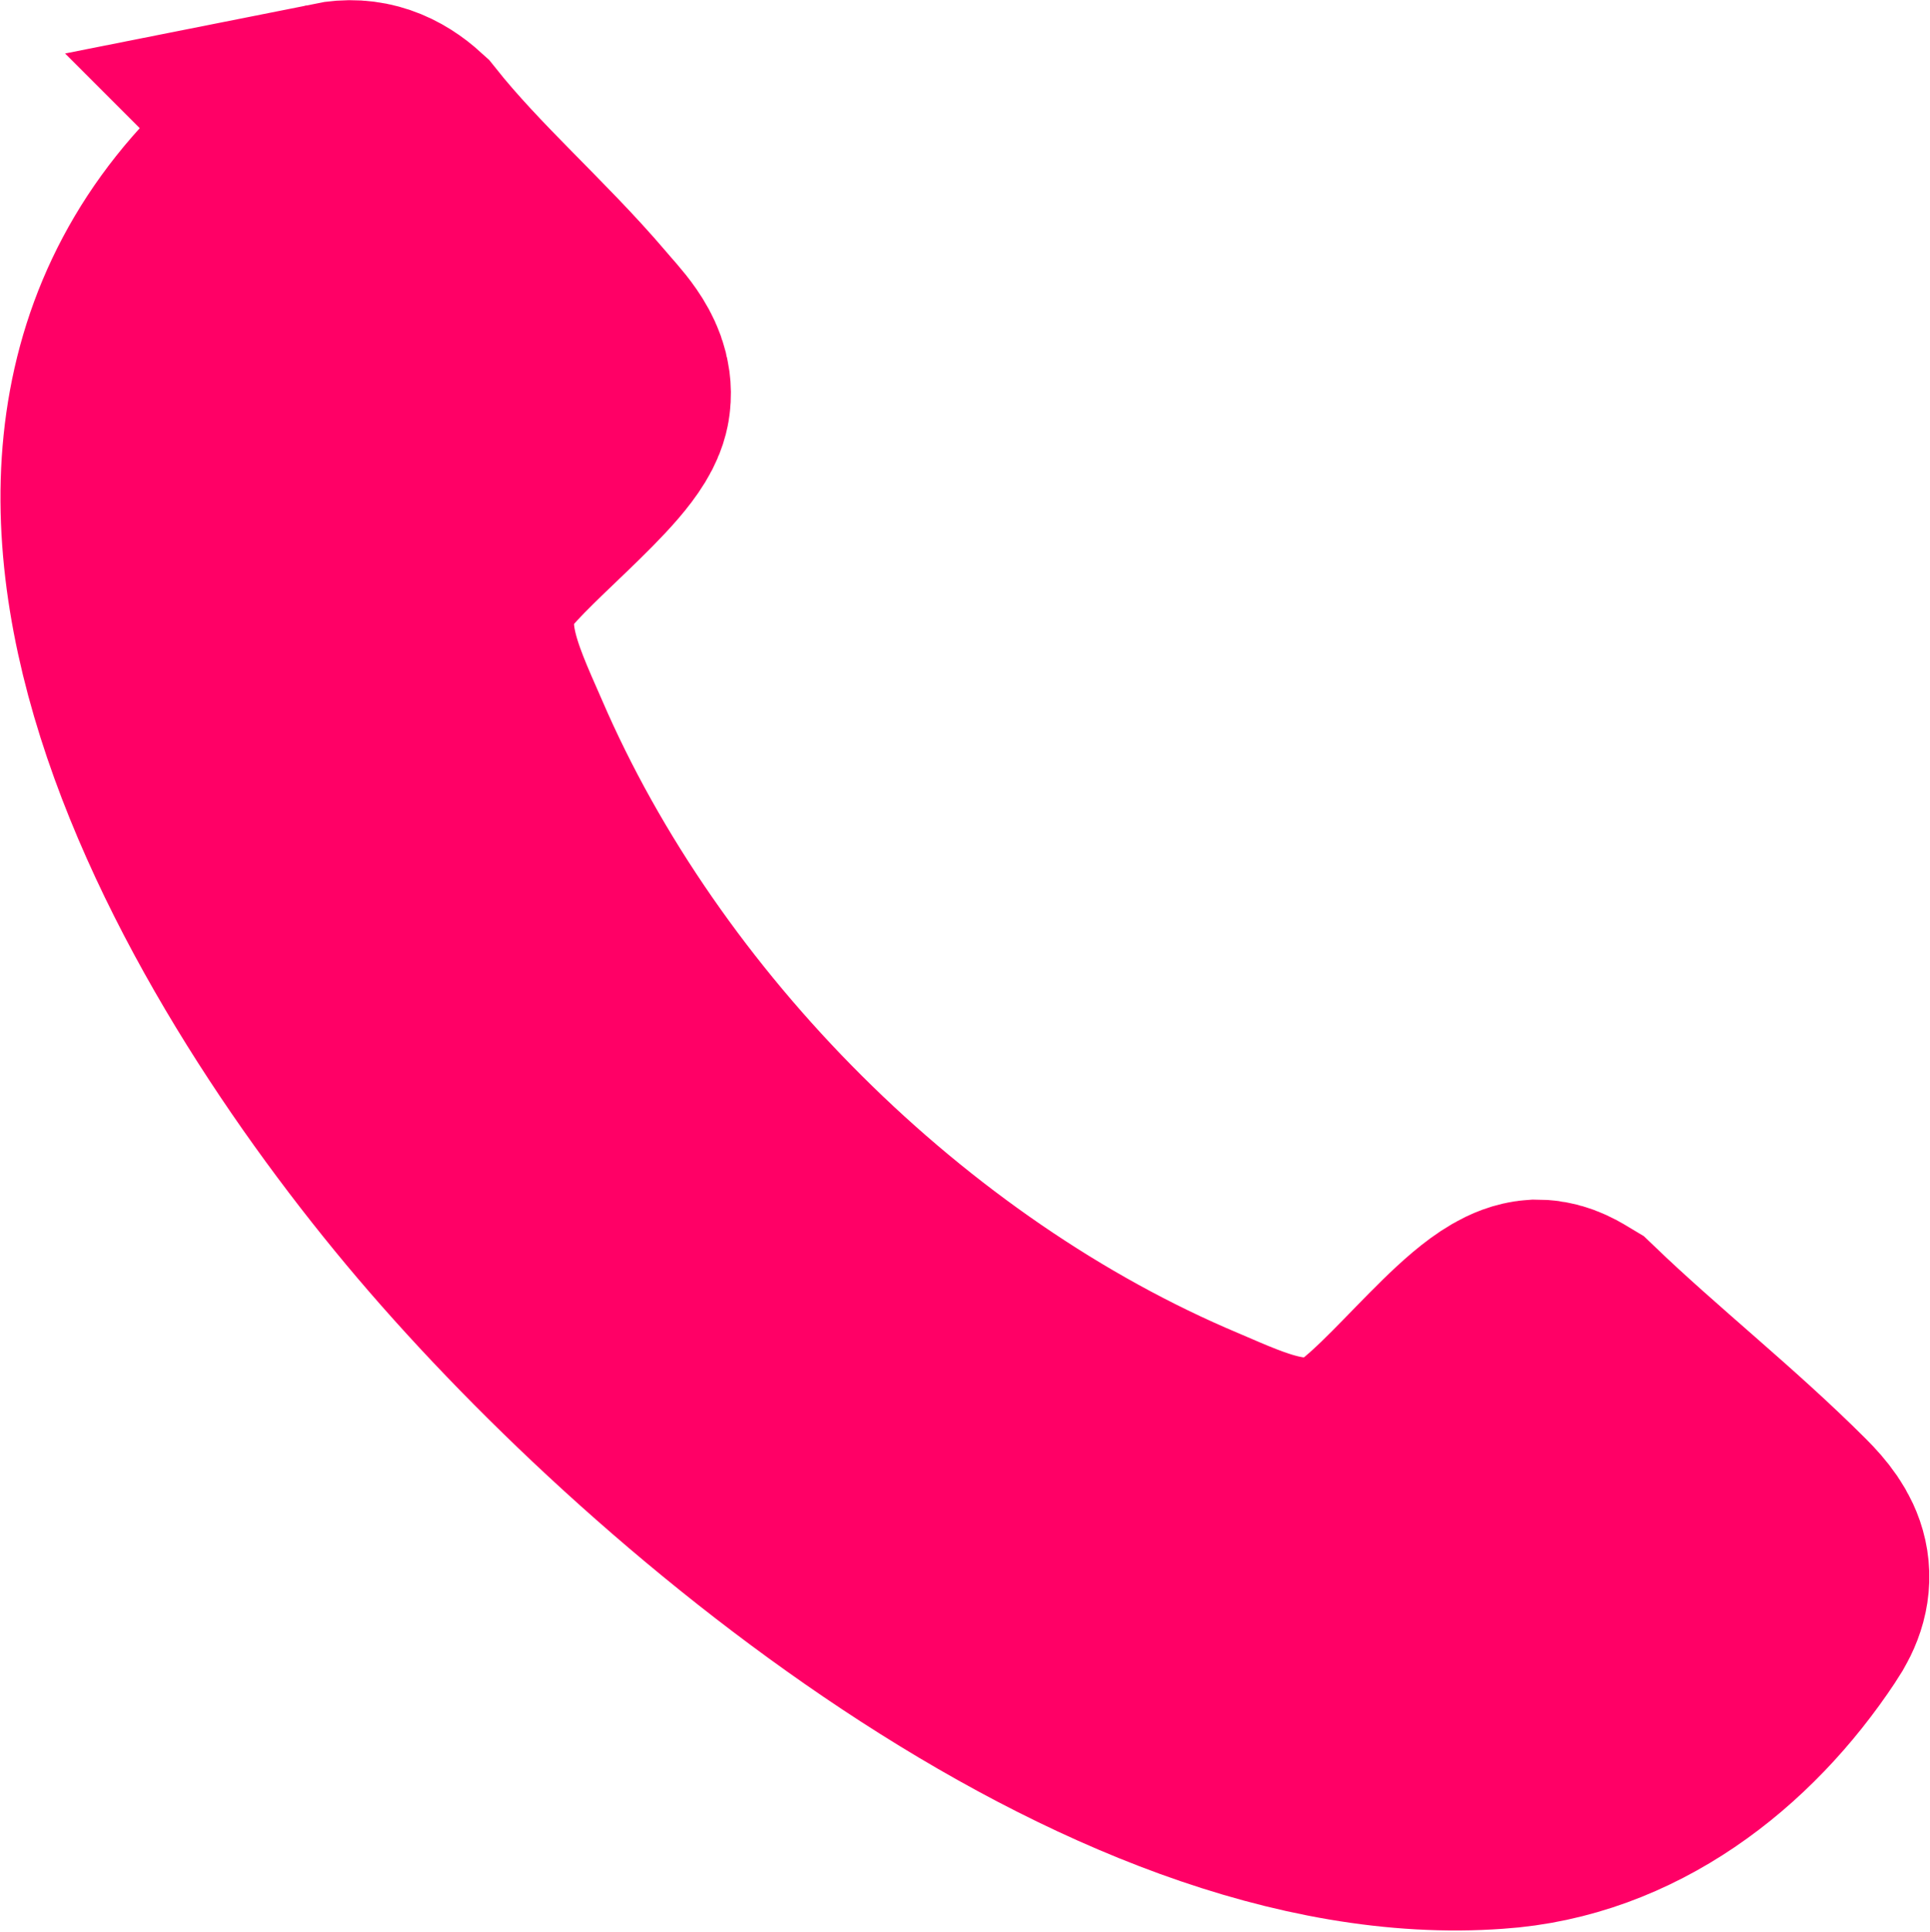 <svg xmlns="http://www.w3.org/2000/svg" id="Capa_2" data-name="Capa 2" viewBox="0 0 14.29 14.3"><defs><style>      .cls-1 {        fill: #f06;        stroke: #f06;        stroke-miterlimit: 10;        stroke-width: 2px;      }    </style></defs><g id="Capa_1-2" data-name="Capa 1"><path class="cls-1" d="M2.51,1.01c.15-.03.27.02.38.12.39.49.88.91,1.28,1.38.1.12.26.27.24.43-.02.25-.86.87-1.03,1.18-.28.51-.05.98.16,1.46.97,2.25,2.98,4.26,5.24,5.21.42.18.82.37,1.28.18.4-.17,1.02-1.07,1.32-1.09.07,0,.13.04.18.07.5.48,1.06.92,1.55,1.41.18.18.24.32.09.54-.49.74-1.24,1.32-2.14,1.38-2.74.2-6.07-2.57-7.73-4.56S-.45,3.05,2.41,1.07c.03-.02.06-.05.1-.06Z"></path></g></svg>